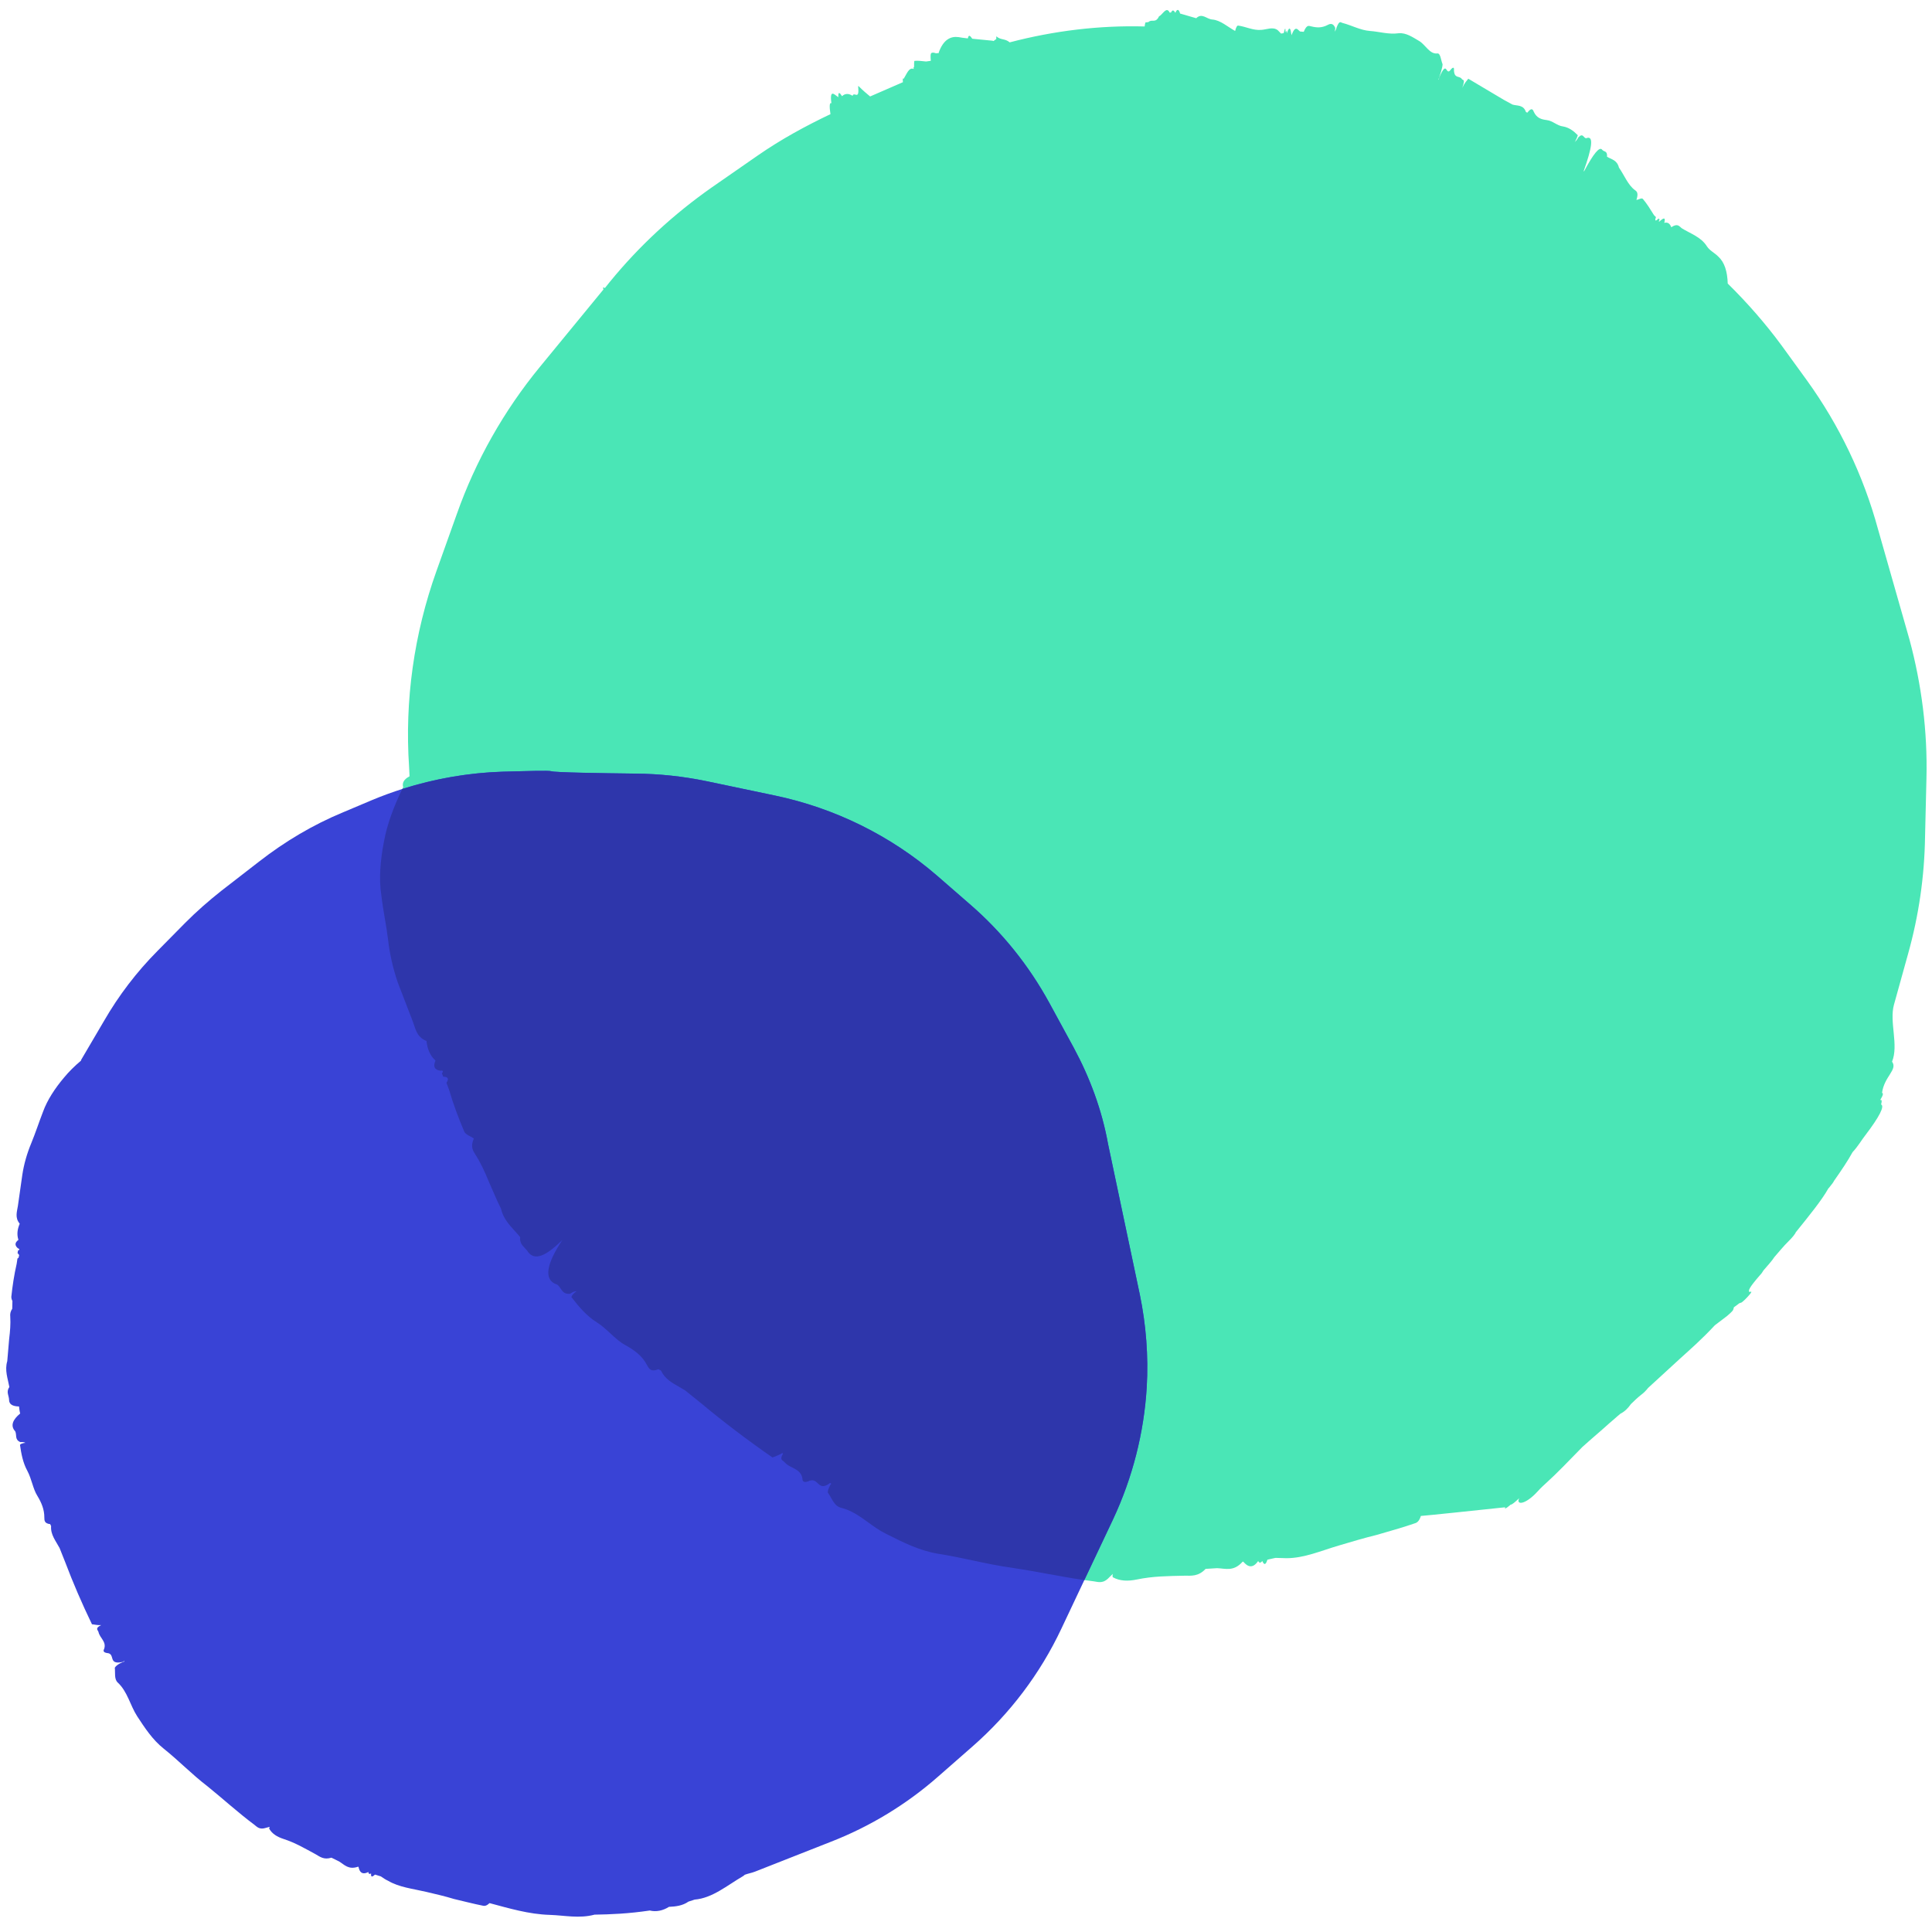 <svg width="100" height="100" viewBox="0 0 100 100" fill="none" xmlns="http://www.w3.org/2000/svg">
<g clip-path="url(#clip0_1314_261)">
<path d="M28.842 66.49C28.078 66.248 28.327 65.355 29.108 64.18C28.212 65.058 27.683 65.234 27.343 64.815C27.191 64.553 26.879 64.449 26.924 64.029C26.55 63.575 26.069 63.191 25.927 62.544C25.693 62.09 25.512 61.618 25.296 61.146C25.098 60.657 24.881 60.185 24.612 59.766C24.477 59.556 24.342 59.347 24.527 58.927C24.372 58.804 24.111 58.753 24.028 58.56C23.73 57.861 23.467 57.162 23.24 56.393L23.109 56.044C23.254 55.833 23.186 55.729 22.941 55.729L22.875 55.554C22.966 55.432 22.932 55.397 22.774 55.415C22.478 55.363 22.412 55.188 22.541 54.891C22.25 54.629 22.119 54.279 22.076 53.877C21.573 53.686 21.513 53.266 21.365 52.864L20.591 50.855C20.346 50.138 20.171 49.386 20.085 48.617C19.998 47.882 19.824 47.095 19.738 46.326C19.601 45.469 19.694 44.489 19.874 43.561C20.036 42.651 20.409 41.67 20.869 40.742C20.804 40.532 20.896 40.34 21.198 40.181L21.174 39.692C20.942 36.264 21.427 32.816 22.59 29.559L23.641 26.617C24.617 23.851 26.08 21.258 27.954 18.979L31.235 14.982C31.203 14.877 31.204 14.842 31.307 14.912L31.56 14.596C33.092 12.72 34.864 11.089 36.839 9.702L39.242 8.034C40.434 7.209 41.693 6.523 42.985 5.908C42.924 5.523 42.93 5.278 43.034 5.348C42.93 4.561 43.202 4.91 43.391 5.032C43.381 4.734 43.45 4.769 43.585 4.979C43.728 4.839 43.922 4.821 44.128 4.96C44.204 4.715 44.489 5.221 44.419 4.504C44.403 4.417 44.455 4.469 44.489 4.504C44.66 4.679 44.849 4.836 45.037 4.993L46.735 4.254C46.721 4.096 46.723 4.026 46.774 4.079C46.938 3.816 47.051 3.466 47.294 3.57C47.279 3.482 47.279 3.447 47.313 3.482C47.316 3.377 47.304 3.15 47.339 3.15C47.532 3.132 47.741 3.166 47.933 3.183L48.179 3.148C48.137 2.711 48.206 2.745 48.259 2.728C48.312 2.71 48.381 2.745 48.468 2.762L48.521 2.745L48.573 2.762C48.818 2.044 49.207 1.868 49.608 1.92L49.818 1.954L50.097 1.988C50.138 1.743 50.239 1.883 50.324 2.005L51.371 2.107L51.423 2.125L51.566 2.02L51.569 1.88C51.809 2.089 52.022 1.983 52.261 2.193C54.551 1.592 56.903 1.306 59.246 1.37C59.267 1.213 59.287 1.125 59.321 1.16L59.444 1.142C59.623 0.967 59.809 1.229 59.993 0.843C60.17 0.773 60.374 0.3 60.541 0.65L60.611 0.649C60.703 0.457 60.77 0.562 60.838 0.666C60.913 0.456 61.018 0.456 61.082 0.701L61.916 0.943C62.221 0.645 62.457 0.995 62.754 1.011C63.173 1.045 63.55 1.394 63.93 1.603C63.988 1.376 64.042 1.323 64.077 1.323C64.478 1.374 64.858 1.583 65.279 1.547C65.577 1.529 65.878 1.371 66.136 1.562L66.307 1.737L66.43 1.719L66.448 1.702C66.525 1.387 66.541 1.439 66.535 1.684C66.573 1.579 66.591 1.561 66.605 1.719C66.755 1.299 66.803 1.491 66.847 1.823C67.052 1.28 67.169 1.542 67.289 1.63L67.481 1.647C67.648 1.244 67.751 1.348 67.873 1.366C68.151 1.435 68.413 1.452 68.715 1.294C68.874 1.206 69.014 1.205 69.114 1.45C69.112 1.52 69.093 1.572 69.091 1.642C69.128 1.572 69.165 1.502 69.184 1.415C69.334 1.03 69.4 1.169 69.487 1.187C69.957 1.308 70.423 1.569 70.912 1.603C71.401 1.637 71.87 1.793 72.397 1.721C72.782 1.686 73.127 1.93 73.454 2.121C73.783 2.313 73.998 2.82 74.402 2.766C74.56 2.748 74.585 3.133 74.668 3.325C74.666 3.43 74.627 3.57 74.589 3.71C74.551 3.85 74.495 3.973 74.457 4.113L74.474 4.13C74.475 4.095 74.476 4.06 74.494 4.008C74.939 2.992 74.808 4.042 75.117 3.569C75.189 3.499 75.278 3.446 75.256 3.639C75.28 4.093 75.547 3.9 75.665 4.092C75.715 4.18 75.858 4.039 75.689 4.547C75.8 4.302 75.889 4.214 75.998 4.074L77.843 5.171L78.293 5.415C78.536 5.485 78.853 5.414 78.983 5.798L79.052 5.833C79.269 5.553 79.337 5.657 79.386 5.78C79.536 6.112 79.779 6.181 80.058 6.215C80.372 6.25 80.594 6.511 80.908 6.546C81.204 6.597 81.445 6.772 81.667 6.999C81.648 7.051 81.629 7.139 81.574 7.226C81.536 7.331 81.5 7.366 81.5 7.366C81.554 7.314 81.626 7.244 81.7 7.103C81.95 6.858 81.961 7.155 82.101 7.155C82.525 6.979 82.385 7.696 81.972 8.852L81.989 8.87C82.484 7.941 82.79 7.573 82.926 7.748C83.011 7.87 83.206 7.782 83.18 8.114C83.421 8.254 83.701 8.288 83.796 8.673C84.067 9.057 84.264 9.581 84.626 9.842C84.729 9.912 84.815 9.999 84.701 10.35C84.824 10.332 84.966 10.226 85.035 10.296C85.256 10.558 85.424 10.838 85.61 11.135L85.712 11.239C85.637 11.449 85.689 11.467 85.85 11.309L85.902 11.361C85.828 11.501 85.864 11.501 85.971 11.396C86.167 11.238 86.201 11.308 86.142 11.536C86.336 11.483 86.439 11.587 86.505 11.762C86.843 11.534 86.925 11.726 87.046 11.813C87.494 12.092 88.05 12.265 88.353 12.755C88.505 12.982 88.748 13.086 88.936 13.278C89.261 13.574 89.407 14.046 89.427 14.676C90.436 15.671 91.372 16.735 92.22 17.888L93.524 19.686C95.2 22.009 96.45 24.612 97.206 27.392L98.836 33.108C99.463 35.433 99.772 37.864 99.713 40.279L99.64 43.323C99.609 45.37 99.315 47.4 98.76 49.378L98.031 52.004C97.783 52.897 98.285 54.093 97.932 54.951C98.237 55.37 97.523 55.714 97.414 56.571C97.484 56.571 97.482 56.676 97.318 56.939C97.424 56.904 97.403 57.026 97.365 57.166C97.556 57.254 97.28 57.797 96.575 58.725C96.341 59.023 96.194 59.304 95.888 59.637C95.65 60.075 95.306 60.583 94.925 61.126C94.906 61.179 94.816 61.302 94.671 61.477L94.636 61.512C94.307 62.108 93.621 62.949 92.972 63.755L92.954 63.773C92.916 63.878 92.754 64.071 92.575 64.246C92.288 64.527 92.072 64.807 91.838 65.07C91.746 65.228 91.459 65.544 91.279 65.754C91.225 65.842 91.17 65.929 91.098 65.999C90.504 66.683 90.484 66.805 90.552 66.876C90.605 66.858 90.729 66.805 90.567 66.998C90.404 67.191 90.225 67.366 90.137 67.419L90.031 67.454L89.746 67.665C89.707 67.84 89.707 67.84 89.385 68.121L88.761 68.595C88.06 69.348 87.47 69.857 86.987 70.296C86.451 70.787 85.878 71.313 85.305 71.839C85.197 71.979 85.072 72.103 84.929 72.208C84.751 72.348 84.59 72.506 84.446 72.646L84.41 72.682C84.265 72.892 84.086 73.067 83.873 73.173C83.677 73.331 83.498 73.506 83.302 73.664C82.837 74.085 82.372 74.471 81.907 74.892C81.226 75.594 80.526 76.313 80.096 76.699C79.917 76.874 79.793 76.962 79.577 77.207C78.912 77.926 78.452 77.895 78.635 77.545C78.434 77.735 78.243 77.899 78.196 77.876C78.196 77.876 77.82 78.209 77.912 78.016C76.532 78.163 73.727 78.458 73.544 78.465C73.469 78.71 73.361 78.815 73.22 78.85C72.567 79.079 71.898 79.256 71.246 79.45C70.595 79.609 69.943 79.804 69.29 79.998C68.392 80.262 67.507 80.65 66.597 80.652C66.387 80.652 66.195 80.635 66.02 80.636C65.879 80.671 65.757 80.689 65.615 80.724L65.597 80.742C65.503 81.04 65.417 80.987 65.334 80.795C65.261 80.9 65.173 80.918 65.124 80.796C64.834 81.216 64.574 81.094 64.353 80.833H64.318C63.85 81.359 63.434 81.185 62.998 81.168L62.402 81.205C62.025 81.608 61.658 81.557 61.308 81.558C60.485 81.577 59.68 81.579 58.836 81.756C58.396 81.845 57.976 81.846 57.596 81.637C57.58 81.585 57.582 81.514 57.601 81.462L57.421 81.637C57.098 81.988 56.856 81.884 56.611 81.849C55.216 81.678 53.858 81.367 52.463 81.16C51.086 80.971 49.869 80.624 48.544 80.418C47.533 80.246 46.669 79.793 45.839 79.375C45.026 78.975 44.414 78.242 43.509 78.034C43.179 77.947 43.048 77.528 42.845 77.249C42.848 77.144 42.885 77.038 42.959 76.898C42.978 76.846 42.996 76.828 43.031 76.793L42.962 76.759C42.303 77.267 42.393 76.393 41.827 76.674C41.668 76.727 41.528 76.727 41.533 76.517C41.441 75.993 40.898 76.012 40.625 75.697C40.558 75.592 40.313 75.593 40.531 75.243L40.497 75.208C40.32 75.313 40.161 75.366 39.984 75.436C38.676 74.53 37.439 73.589 36.289 72.63L35.465 71.967C35 71.671 34.462 71.479 34.212 70.938L34.074 70.868C33.703 71.026 33.602 70.852 33.501 70.677C33.251 70.17 32.821 69.874 32.355 69.613C31.836 69.335 31.447 68.793 30.895 68.445C30.361 68.114 29.952 67.625 29.579 67.136C29.599 67.049 29.653 66.996 29.724 66.925C29.796 66.855 29.849 66.838 29.849 66.838C29.762 66.82 29.638 66.873 29.513 66.961C29.075 67.015 29.066 66.647 28.842 66.49Z" fill="#4AE6B6"/>
<path d="M55.571 54.217L54.315 51.91C53.254 49.97 51.861 48.232 50.178 46.782L48.49 45.313C46.103 43.253 43.208 41.823 40.097 41.173L36.555 40.43C35.349 40.182 34.136 40.051 32.896 40.041C31.132 40.019 28.708 39.984 28.535 39.916C28.408 39.874 27.296 39.906 26.03 39.941C23.693 40.016 21.393 40.518 19.239 41.419L17.764 42.042C16.198 42.69 14.749 43.553 13.406 44.598L11.454 46.11C10.801 46.627 10.175 47.175 9.581 47.772L8.153 49.219C7.073 50.307 6.143 51.526 5.378 52.853L4.224 54.817C4.21 54.839 4.197 54.862 4.189 54.902C3.858 55.181 3.567 55.468 3.305 55.786C2.851 56.326 2.451 56.927 2.229 57.538C2.023 58.069 1.832 58.652 1.621 59.165C1.398 59.7 1.238 60.257 1.155 60.811L0.927 62.413C0.877 62.73 0.763 63.027 1.02 63.339C0.902 63.617 0.86 63.895 0.954 64.174C0.762 64.321 0.759 64.454 0.915 64.603C1.024 64.65 1.033 64.685 0.93 64.732L0.909 64.87C0.955 64.896 0.964 64.932 0.992 64.963C0.983 65.003 0.975 65.043 0.966 65.083C0.953 65.106 0.94 65.128 0.904 65.138L0.862 65.416C0.729 66.002 0.646 66.557 0.586 67.125C0.587 67.201 0.606 67.272 0.643 67.338C0.64 67.472 0.637 67.606 0.634 67.74C0.537 67.88 0.516 68.019 0.531 68.147C0.554 68.521 0.523 68.91 0.474 69.304C0.443 69.692 0.407 70.063 0.376 70.452C0.233 70.928 0.406 71.357 0.484 71.792C0.302 72.05 0.467 72.234 0.47 72.462C0.473 72.689 0.655 72.792 0.985 72.799C1.001 72.928 1.011 73.039 1.044 73.163C0.664 73.474 0.519 73.798 0.79 74.087C0.878 74.273 0.75 74.516 1.055 74.644C1.168 74.632 1.267 74.644 1.318 74.687C1.318 74.687 1.277 74.679 1.205 74.698C1.133 74.718 1.079 74.732 1.034 74.782C1.099 75.24 1.186 75.711 1.413 76.126C1.645 76.558 1.701 77.057 1.937 77.431C2.145 77.774 2.299 78.132 2.295 78.552C2.297 78.703 2.299 78.855 2.598 78.889L2.645 78.99C2.61 79.437 2.89 79.761 3.085 80.128L3.379 80.867C3.777 81.92 4.239 82.994 4.76 84.072C4.918 84.086 5.045 84.128 5.235 84.115C4.893 84.283 5.071 84.368 5.099 84.475C5.162 84.781 5.522 84.97 5.391 85.347C5.312 85.483 5.403 85.535 5.525 85.559C6.014 85.58 5.543 86.201 6.363 86.019C6.395 85.991 6.413 85.987 6.426 85.964L6.435 86C6.35 86.041 6.242 86.07 6.143 86.135C6.044 86.2 5.982 86.254 5.942 86.322C5.973 86.58 5.904 86.902 6.088 87.082C6.6 87.552 6.732 88.259 7.096 88.827C7.489 89.425 7.886 90.042 8.475 90.511C9.261 91.138 9.908 91.82 10.734 92.454C11.548 93.111 12.317 93.817 13.162 94.447C13.308 94.56 13.428 94.718 13.765 94.609C13.837 94.589 13.891 94.574 13.945 94.56C13.964 94.555 13.955 94.595 13.928 94.641C14.081 94.923 14.355 95.078 14.673 95.183C15.286 95.38 15.792 95.682 16.334 95.974C16.561 96.103 16.763 96.277 17.154 96.153L17.555 96.35C17.833 96.523 18.04 96.791 18.535 96.62L18.558 96.633C18.607 96.886 18.731 97.062 19.073 96.894C19.06 96.993 19.124 97.014 19.209 96.972C19.193 97.128 19.23 97.195 19.4 97.035L19.418 97.03C19.523 97.059 19.609 97.093 19.713 97.122C19.832 97.204 19.951 97.287 20.082 97.346C20.657 97.687 21.372 97.761 22.053 97.921C22.547 98.036 23.041 98.151 23.505 98.293C23.999 98.408 24.498 98.54 24.988 98.637C25.092 98.666 25.2 98.637 25.339 98.505C26.337 98.77 27.368 99.083 28.458 99.114C29.218 99.139 29.98 99.315 30.773 99.102C31.601 99.09 32.518 99.053 33.633 98.888C33.964 98.97 34.312 98.896 34.626 98.698C34.969 98.682 35.326 98.644 35.635 98.427L35.955 98.323C36.881 98.246 37.632 97.588 38.485 97.093C38.498 97.071 38.534 97.061 38.547 97.038C38.723 96.972 38.908 96.942 39.065 96.881L42.998 95.333C45.045 94.537 46.938 93.383 48.579 91.936L50.331 90.401C52.272 88.702 53.841 86.627 54.937 84.299L57.612 78.638C58.62 76.486 59.214 74.159 59.355 71.801C59.447 70.198 59.322 68.577 58.998 67.009L57.354 59.216C57.038 57.456 56.414 55.779 55.571 54.217Z" fill="#3943D6"/>
<g style="mix-blend-mode:multiply">
<path fill-rule="evenodd" clip-rule="evenodd" d="M29.107 64.182C28.326 65.357 28.078 66.249 28.842 66.492C28.916 66.545 28.967 66.62 29.017 66.696C29.119 66.848 29.22 66.999 29.513 66.963C29.637 66.875 29.761 66.822 29.848 66.84C29.848 66.84 29.795 66.857 29.724 66.927C29.652 66.998 29.598 67.05 29.578 67.138C29.952 67.627 30.36 68.115 30.895 68.447C31.155 68.612 31.38 68.819 31.599 69.022C31.843 69.248 32.081 69.468 32.354 69.615C32.82 69.876 33.25 70.172 33.501 70.679C33.602 70.854 33.702 71.028 34.074 70.87L34.212 70.939C34.406 71.361 34.775 71.571 35.149 71.782C35.255 71.843 35.361 71.903 35.465 71.969L36.289 72.632C37.438 73.591 38.675 74.532 39.983 75.438C40.017 75.425 40.05 75.412 40.082 75.4C40.221 75.346 40.352 75.295 40.496 75.21L40.531 75.245C40.367 75.506 40.463 75.572 40.55 75.632C40.579 75.653 40.607 75.673 40.625 75.699C40.728 75.818 40.87 75.889 41.011 75.96C41.243 76.077 41.475 76.193 41.532 76.519C41.527 76.729 41.667 76.729 41.826 76.676C42.086 76.546 42.208 76.661 42.327 76.774C42.467 76.906 42.605 77.035 42.962 76.76L43.031 76.795C42.995 76.83 42.977 76.848 42.958 76.9C42.885 77.04 42.847 77.146 42.845 77.25C42.902 77.329 42.953 77.419 43.005 77.51C43.137 77.74 43.271 77.974 43.508 78.036C44.057 78.162 44.499 78.481 44.942 78.802C45.23 79.011 45.519 79.22 45.838 79.377C45.878 79.397 45.917 79.417 45.957 79.437C46.751 79.837 47.581 80.256 48.543 80.42C49.152 80.515 49.738 80.639 50.327 80.764C51.02 80.912 51.718 81.06 52.463 81.162C53.066 81.251 53.661 81.36 54.256 81.469C54.878 81.582 55.498 81.696 56.124 81.786L57.612 78.64C58.619 76.488 59.213 74.161 59.354 71.803C59.446 70.2 59.321 68.579 58.997 67.011L57.353 59.218C57.036 57.458 56.413 55.781 55.57 54.219L54.314 51.913C53.253 49.972 51.86 48.234 50.177 46.784L48.489 45.316C46.102 43.255 43.207 41.825 40.096 41.175L36.554 40.432C35.348 40.184 34.135 40.053 32.895 40.043C31.131 40.021 28.707 39.986 28.534 39.919C28.41 39.877 27.345 39.907 26.116 39.941L26.029 39.943C24.256 40 22.505 40.303 20.822 40.838C20.384 41.739 20.03 42.684 19.873 43.563C19.694 44.491 19.6 45.471 19.737 46.328C19.782 46.728 19.851 47.134 19.918 47.534C19.981 47.903 20.042 48.266 20.084 48.618C20.171 49.388 20.345 50.139 20.59 50.856L21.364 52.866C21.387 52.928 21.408 52.989 21.428 53.051C21.541 53.391 21.649 53.717 22.075 53.879C22.118 54.281 22.25 54.631 22.541 54.893C22.411 55.19 22.477 55.365 22.773 55.417C22.931 55.399 22.965 55.434 22.875 55.556L22.941 55.731C23.186 55.73 23.253 55.835 23.108 56.046L23.24 56.395C23.466 57.164 23.729 57.863 24.027 58.562C24.081 58.687 24.21 58.753 24.337 58.817C24.405 58.852 24.472 58.886 24.526 58.928C24.341 59.349 24.476 59.558 24.611 59.768C24.881 60.187 25.097 60.659 25.295 61.148C25.375 61.321 25.449 61.495 25.523 61.667C25.651 61.964 25.778 62.259 25.927 62.546C26.036 63.046 26.348 63.388 26.656 63.728C26.747 63.828 26.838 63.927 26.923 64.031C26.893 64.316 27.027 64.455 27.163 64.598C27.228 64.665 27.293 64.733 27.342 64.817C27.682 65.236 28.211 65.06 29.107 64.182Z" fill="#2E36AB"/>
</g>
</g>
<defs>
<clipPath id="clip0_1314_261">
<rect width="100" height="100" fill="white"/>
</clipPath>
</defs>
</svg>
